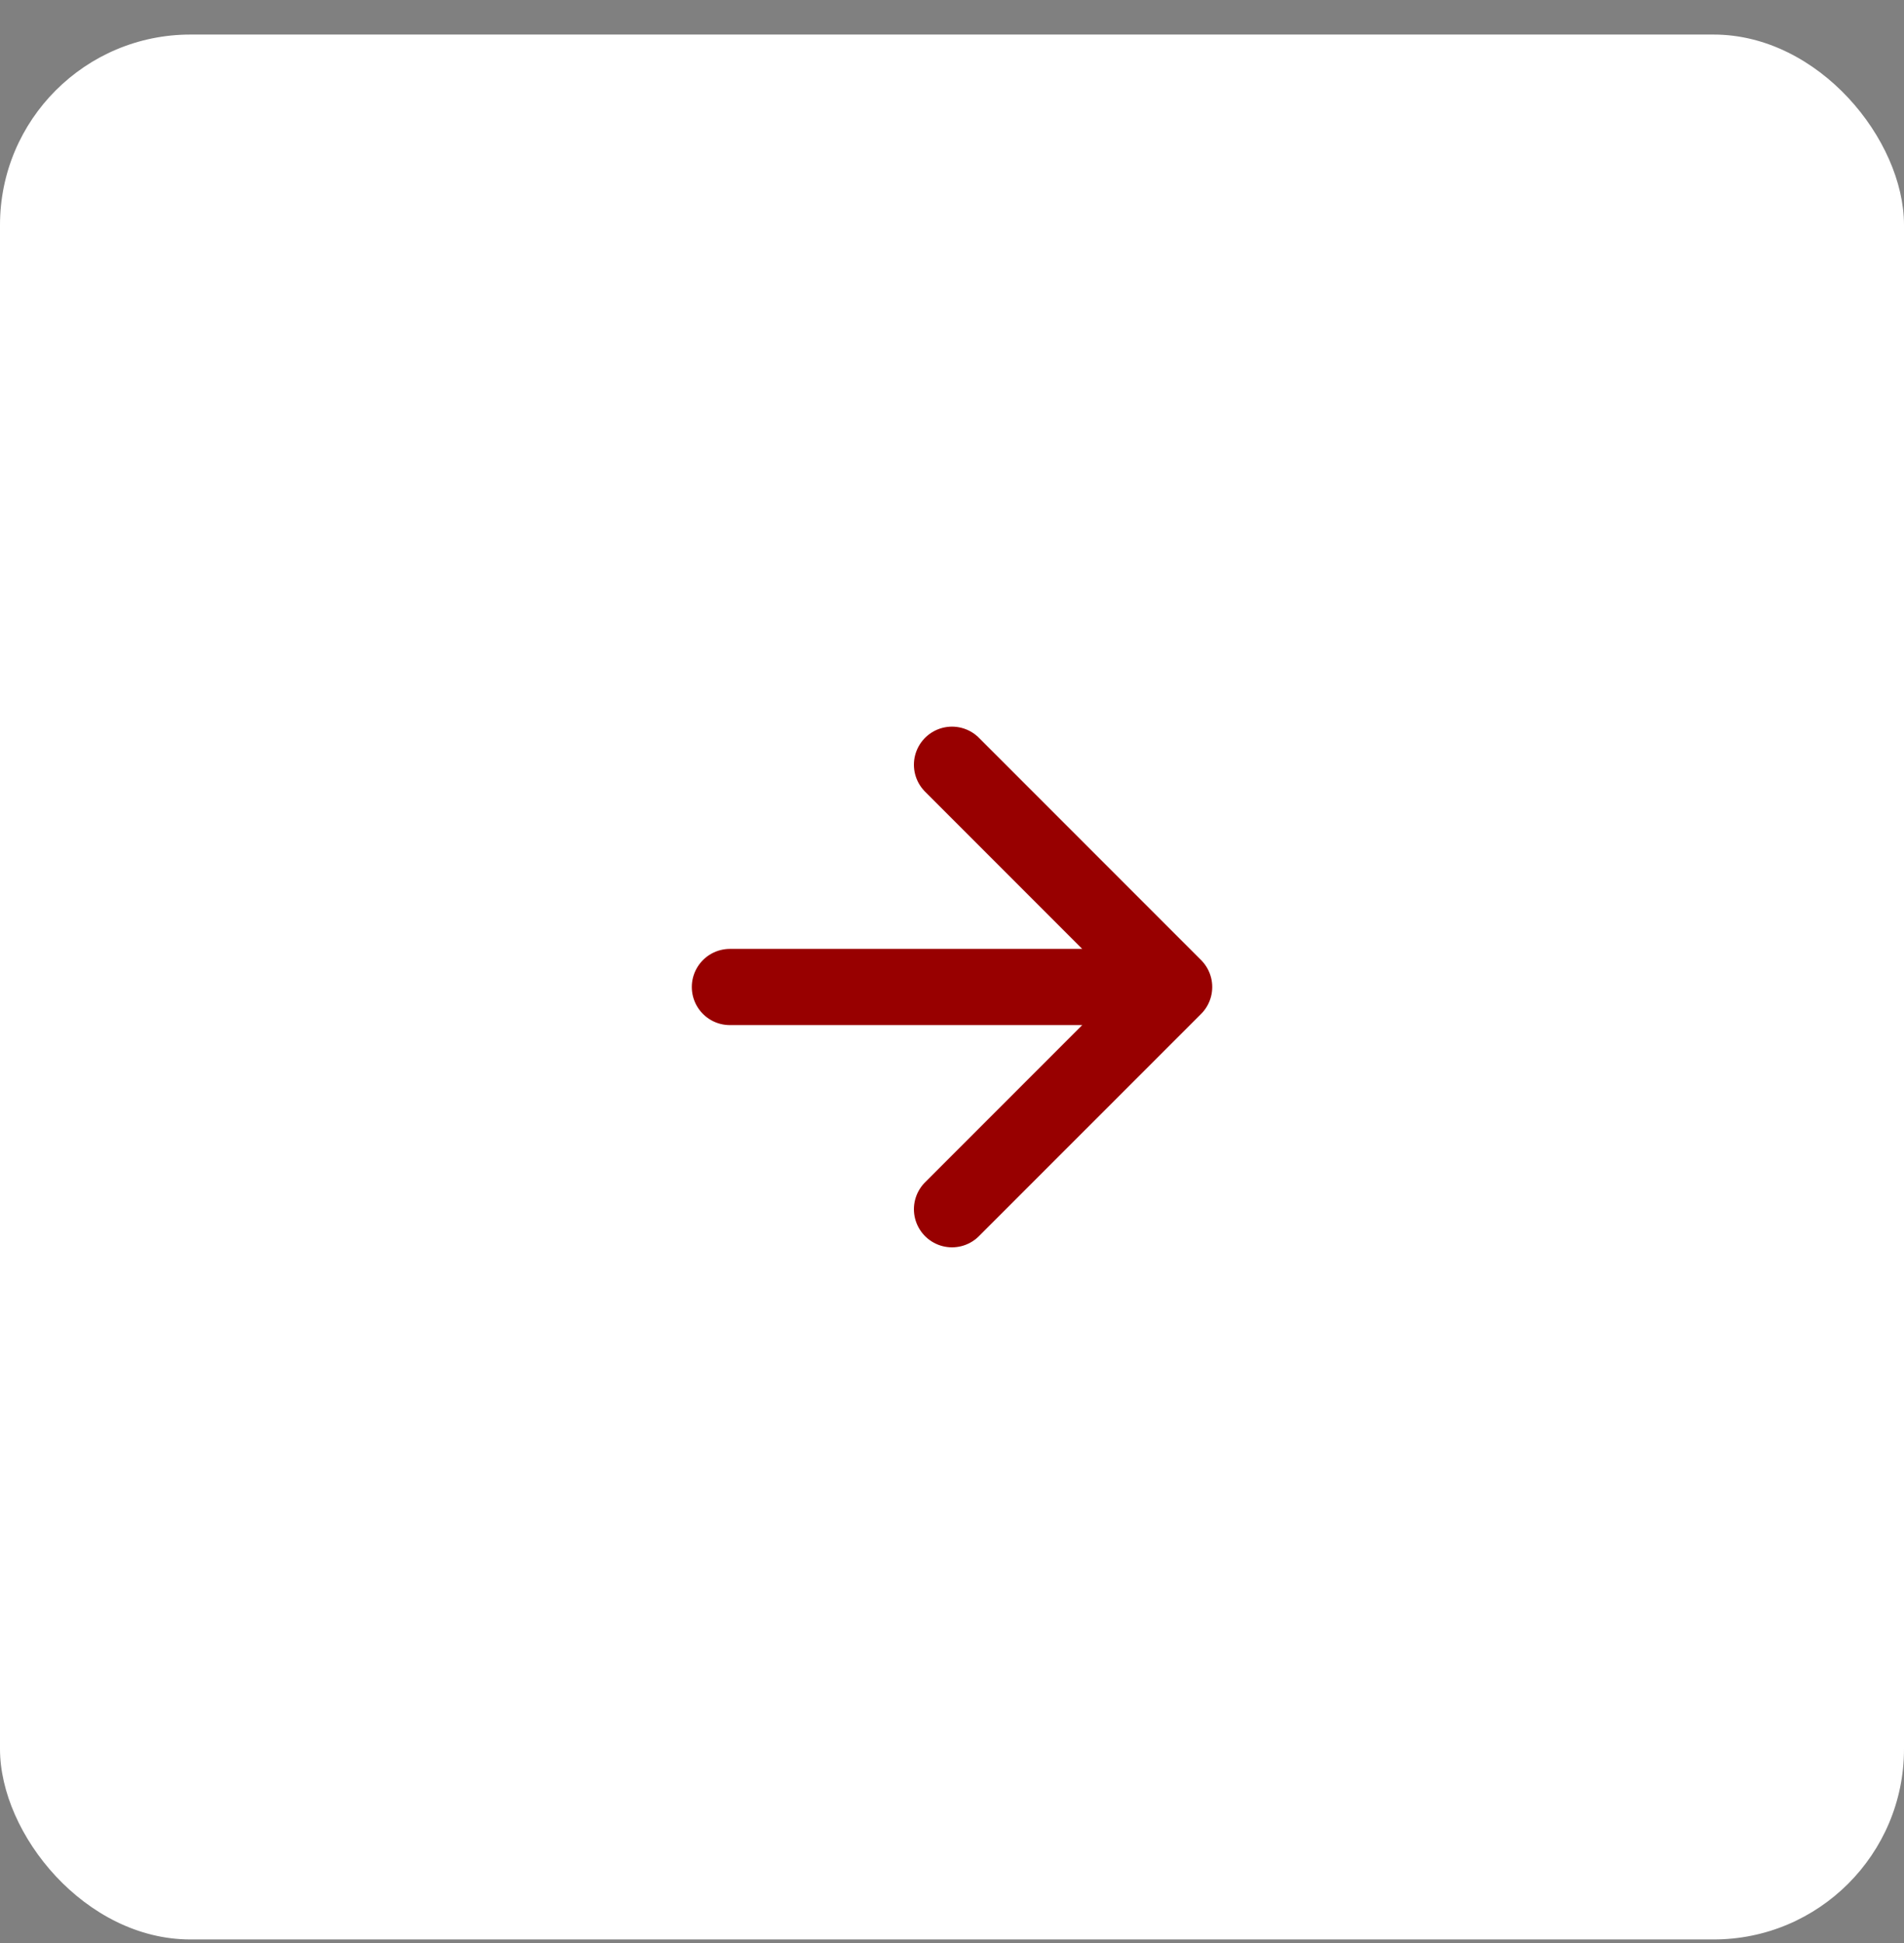 <?xml version="1.0" encoding="UTF-8"?> <svg xmlns="http://www.w3.org/2000/svg" width="50" height="51" viewBox="0 0 50 51" fill="none"><rect x="0" y="0" width="50" height="51" fill="#808080" stroke="none"/><rect y="0.907" width="50" height="50" rx="5" fill="white"></rect><path d="M30.834 25.907L19.167 25.907M30.834 25.907L25 31.74M30.834 25.907L25 20.073" stroke="#980000" stroke-width="2" stroke-linecap="round" stroke-linejoin="round"></path></svg> 